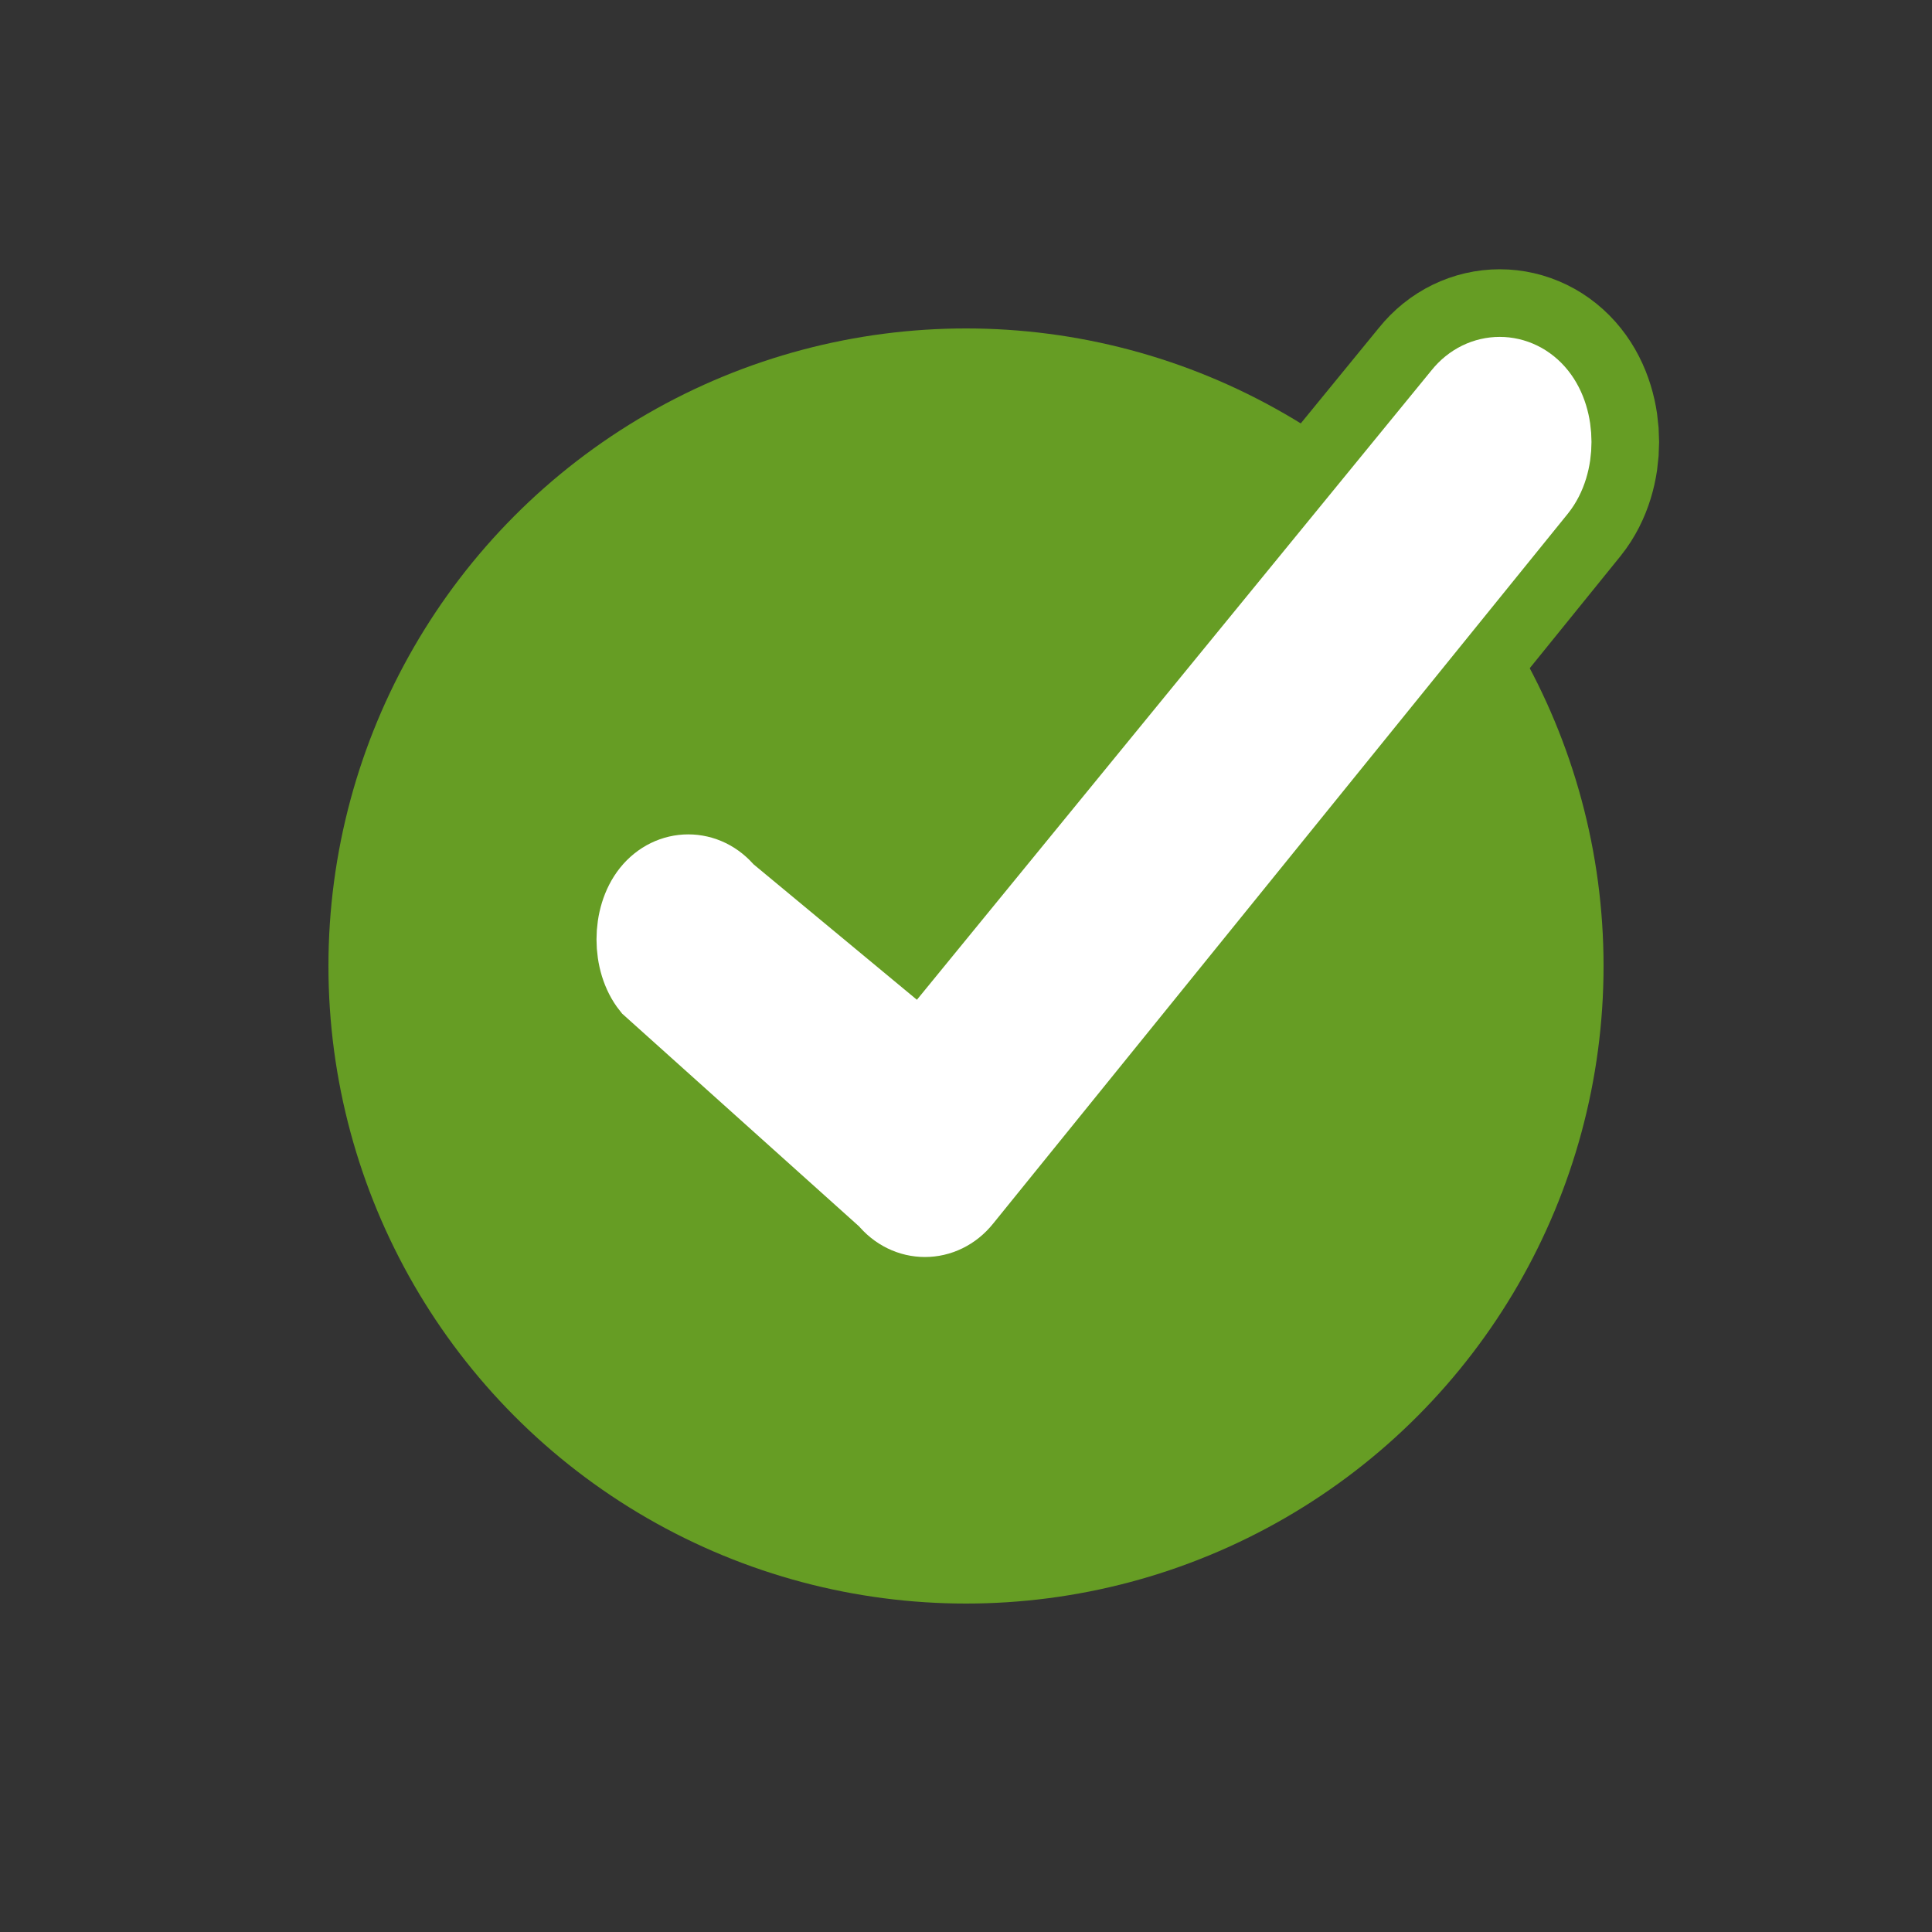 <?xml version="1.0" encoding="UTF-8"?>
<svg id="Ebene_1" xmlns="http://www.w3.org/2000/svg" width="40" height="40" version="1.1" viewBox="0 0 40 40">
  <rect x="0" y="0" width="40" height="40" fill="#333333" stroke="none"/>
  <!-- Generator: Adobe Illustrator 29.0.0, SVG Export Plug-In . SVG Version: 2.1.0 Build 186)  -->
  <defs>
    <style>
      .st0 {
        fill: #669d24;
      }

      .st1 {
        fill: #fff;
        stroke: #fff;
        stroke-width: 1.7px;
      }

      .st1, .st2 {
        stroke-miterlimit: 10;
      }

      .st2 {
        fill: none;
        stroke: #669d24;
        stroke-width: 4.5px;
      }
    </style>
  </defs>
  <g id="Ebene_11" data-name="Ebene_1">
    <g id="Ebene_1-2">
      <path class="st2" d="M31.8,8.2c.4.5.4,1.4,0,1.9l-11.9,14.7c-.4.5-1.1.5-1.5,0l-4.9-4.4c-.4-.5-.4-1.4,0-1.9s1.1-.5,1.5,0l4.1,3.4,11.2-13.7c.4-.5,1.1-.5,1.5,0h0Z"/>
      <circle class="st0" cx="20" cy="20" r="13.2"/>
      <path class="st1" d="M31.8,8.2c.4.5.4,1.4,0,1.9l-11.9,14.7c-.4.5-1.1.5-1.5,0l-4.9-4.4c-.4-.5-.4-1.4,0-1.9s1.1-.5,1.5,0l4.1,3.4,11.2-13.7c.4-.5,1.1-.5,1.5,0h0Z"/>
    </g>
  </g>
</svg>